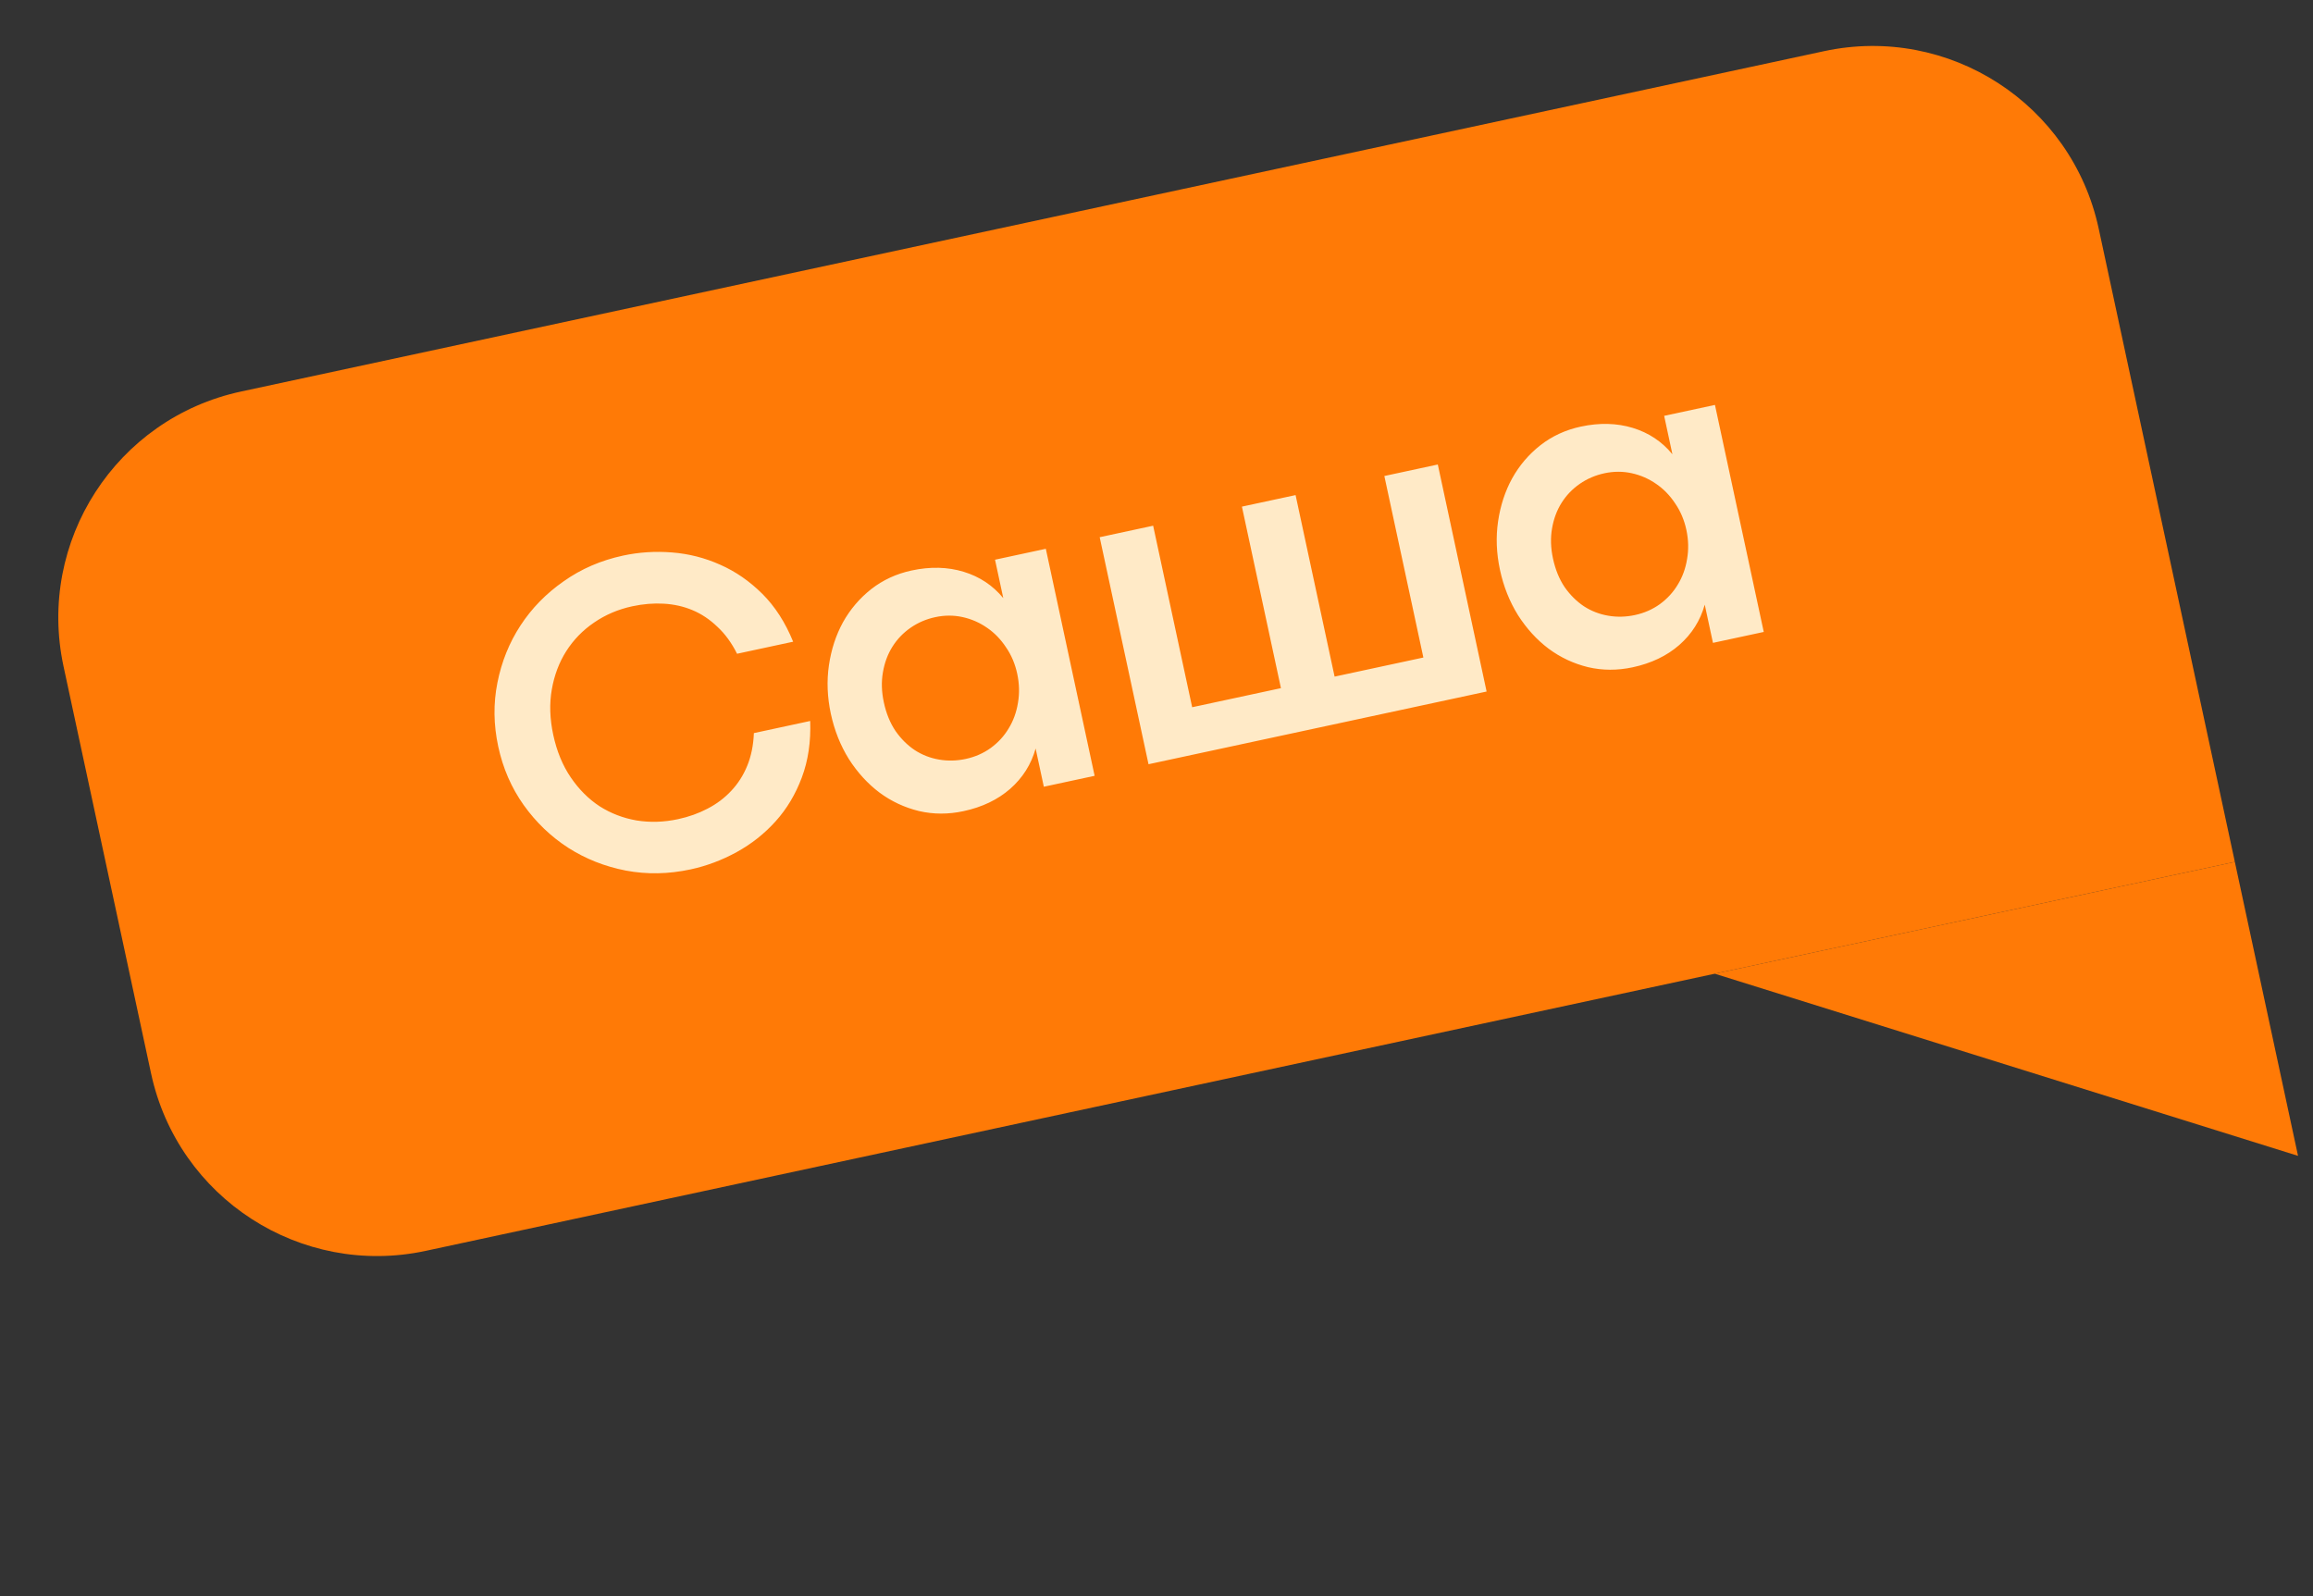 <?xml version="1.0" encoding="UTF-8"?> <svg xmlns="http://www.w3.org/2000/svg" width="100" height="69" viewBox="0 0 100 69" fill="none"><rect x="0" y="0" width="100" height="69" fill="#333333" stroke="none"/><path d="M2.746 28.805C1.586 23.406 5.022 18.087 10.421 16.927L78.857 2.213C84.257 1.052 89.575 4.488 90.736 9.888L96.621 37.262L18.409 54.078C13.009 55.238 7.691 51.802 6.53 46.403L2.746 28.805Z" fill="#FF7A06"></path><path d="M74.135 42.096L96.621 37.262L99.353 49.971L74.135 42.096Z" fill="#FF7A06"></path><path d="M29.855 37.587C28.9 37.792 27.968 37.809 27.059 37.638C26.148 37.461 25.319 37.133 24.57 36.655C23.82 36.17 23.178 35.556 22.645 34.811C22.111 34.06 21.743 33.214 21.54 32.272C21.338 31.33 21.326 30.41 21.506 29.512C21.685 28.608 22.017 27.785 22.503 27.041C22.989 26.297 23.611 25.66 24.37 25.131C25.127 24.595 25.983 24.225 26.938 24.02C27.625 23.872 28.331 23.826 29.056 23.884C29.781 23.941 30.475 24.118 31.138 24.415C31.8 24.706 32.406 25.125 32.957 25.672C33.507 26.22 33.952 26.91 34.291 27.743L31.866 28.264C31.632 27.795 31.349 27.406 31.016 27.098C30.688 26.782 30.331 26.543 29.942 26.38C29.555 26.217 29.138 26.124 28.694 26.099C28.255 26.074 27.804 26.111 27.339 26.211C26.728 26.342 26.176 26.577 25.683 26.916C25.195 27.248 24.794 27.66 24.48 28.154C24.172 28.64 23.964 29.191 23.857 29.806C23.749 30.422 23.77 31.077 23.919 31.77C24.071 32.477 24.323 33.089 24.674 33.606C25.025 34.123 25.441 34.54 25.921 34.856C26.407 35.165 26.941 35.37 27.522 35.471C28.108 35.565 28.707 35.546 29.318 35.414C29.776 35.316 30.2 35.165 30.589 34.961C30.984 34.757 31.325 34.5 31.612 34.192C31.905 33.883 32.137 33.52 32.307 33.104C32.477 32.688 32.573 32.218 32.593 31.694L35.028 31.17C35.061 32.069 34.94 32.884 34.665 33.616C34.394 34.34 34.017 34.97 33.533 35.507C33.049 36.044 32.489 36.487 31.851 36.838C31.214 37.188 30.548 37.437 29.855 37.587ZM41.66 35.068C40.998 35.211 40.355 35.209 39.731 35.064C39.106 34.912 38.535 34.645 38.02 34.263C37.512 33.879 37.072 33.398 36.701 32.818C36.335 32.231 36.075 31.578 35.92 30.858C35.766 30.139 35.738 29.439 35.838 28.759C35.938 28.078 36.141 27.458 36.447 26.899C36.76 26.34 37.167 25.863 37.668 25.468C38.176 25.073 38.757 24.805 39.413 24.664C40.221 24.49 40.971 24.509 41.662 24.72C42.354 24.93 42.925 25.31 43.376 25.859L43.019 24.198L45.215 23.726L47.325 33.541L45.129 34.013L44.774 32.361C44.582 33.048 44.214 33.63 43.67 34.107C43.132 34.575 42.462 34.896 41.66 35.068ZM41.754 32.811C42.155 32.724 42.514 32.567 42.831 32.339C43.153 32.104 43.412 31.822 43.608 31.493C43.81 31.163 43.944 30.795 44.01 30.388C44.082 29.98 44.071 29.559 43.978 29.126C43.886 28.7 43.725 28.318 43.492 27.982C43.265 27.638 42.992 27.357 42.672 27.139C42.351 26.916 41.998 26.762 41.614 26.678C41.23 26.594 40.837 26.595 40.436 26.681C40.041 26.766 39.685 26.919 39.366 27.141C39.047 27.363 38.786 27.635 38.583 27.959C38.38 28.282 38.242 28.651 38.172 29.066C38.1 29.474 38.113 29.908 38.212 30.366C38.314 30.843 38.483 31.256 38.718 31.605C38.958 31.947 39.237 32.223 39.555 32.434C39.872 32.639 40.221 32.774 40.601 32.839C40.981 32.904 41.365 32.894 41.754 32.811ZM47.544 23.225L49.855 22.728L51.542 30.576L55.38 29.751L53.693 21.903L56.013 21.404L57.7 29.252L61.538 28.427L59.851 20.579L62.162 20.082L64.272 29.897L49.655 33.04L47.544 23.225ZM70.589 28.849C69.927 28.991 69.284 28.989 68.66 28.844C68.035 28.692 67.465 28.425 66.95 28.043C66.441 27.659 66.002 27.178 65.631 26.598C65.265 26.011 65.004 25.358 64.85 24.639C64.695 23.919 64.668 23.22 64.768 22.539C64.868 21.858 65.071 21.238 65.377 20.68C65.689 20.12 66.096 19.643 66.597 19.249C67.105 18.853 67.687 18.585 68.342 18.444C69.151 18.27 69.901 18.289 70.592 18.5C71.283 18.711 71.854 19.091 72.305 19.64L71.948 17.978L74.144 17.506L76.254 27.321L74.058 27.793L73.703 26.141C73.511 26.829 73.144 27.41 72.6 27.887C72.062 28.356 71.391 28.676 70.589 28.849ZM70.683 26.591C71.084 26.505 71.443 26.348 71.761 26.12C72.083 25.884 72.342 25.602 72.538 25.273C72.74 24.944 72.874 24.575 72.939 24.168C73.011 23.76 73.001 23.339 72.908 22.906C72.816 22.48 72.654 22.098 72.422 21.762C72.195 21.418 71.921 21.137 71.602 20.92C71.28 20.696 70.928 20.542 70.543 20.458C70.159 20.374 69.766 20.375 69.365 20.461C68.971 20.546 68.614 20.7 68.296 20.921C67.977 21.143 67.716 21.415 67.513 21.739C67.309 22.062 67.172 22.431 67.101 22.846C67.029 23.255 67.043 23.688 67.141 24.146C67.244 24.623 67.412 25.037 67.647 25.386C67.887 25.727 68.166 26.003 68.485 26.215C68.802 26.419 69.15 26.554 69.531 26.619C69.911 26.684 70.295 26.674 70.683 26.591Z" fill="#FFEAC7"></path></svg> 